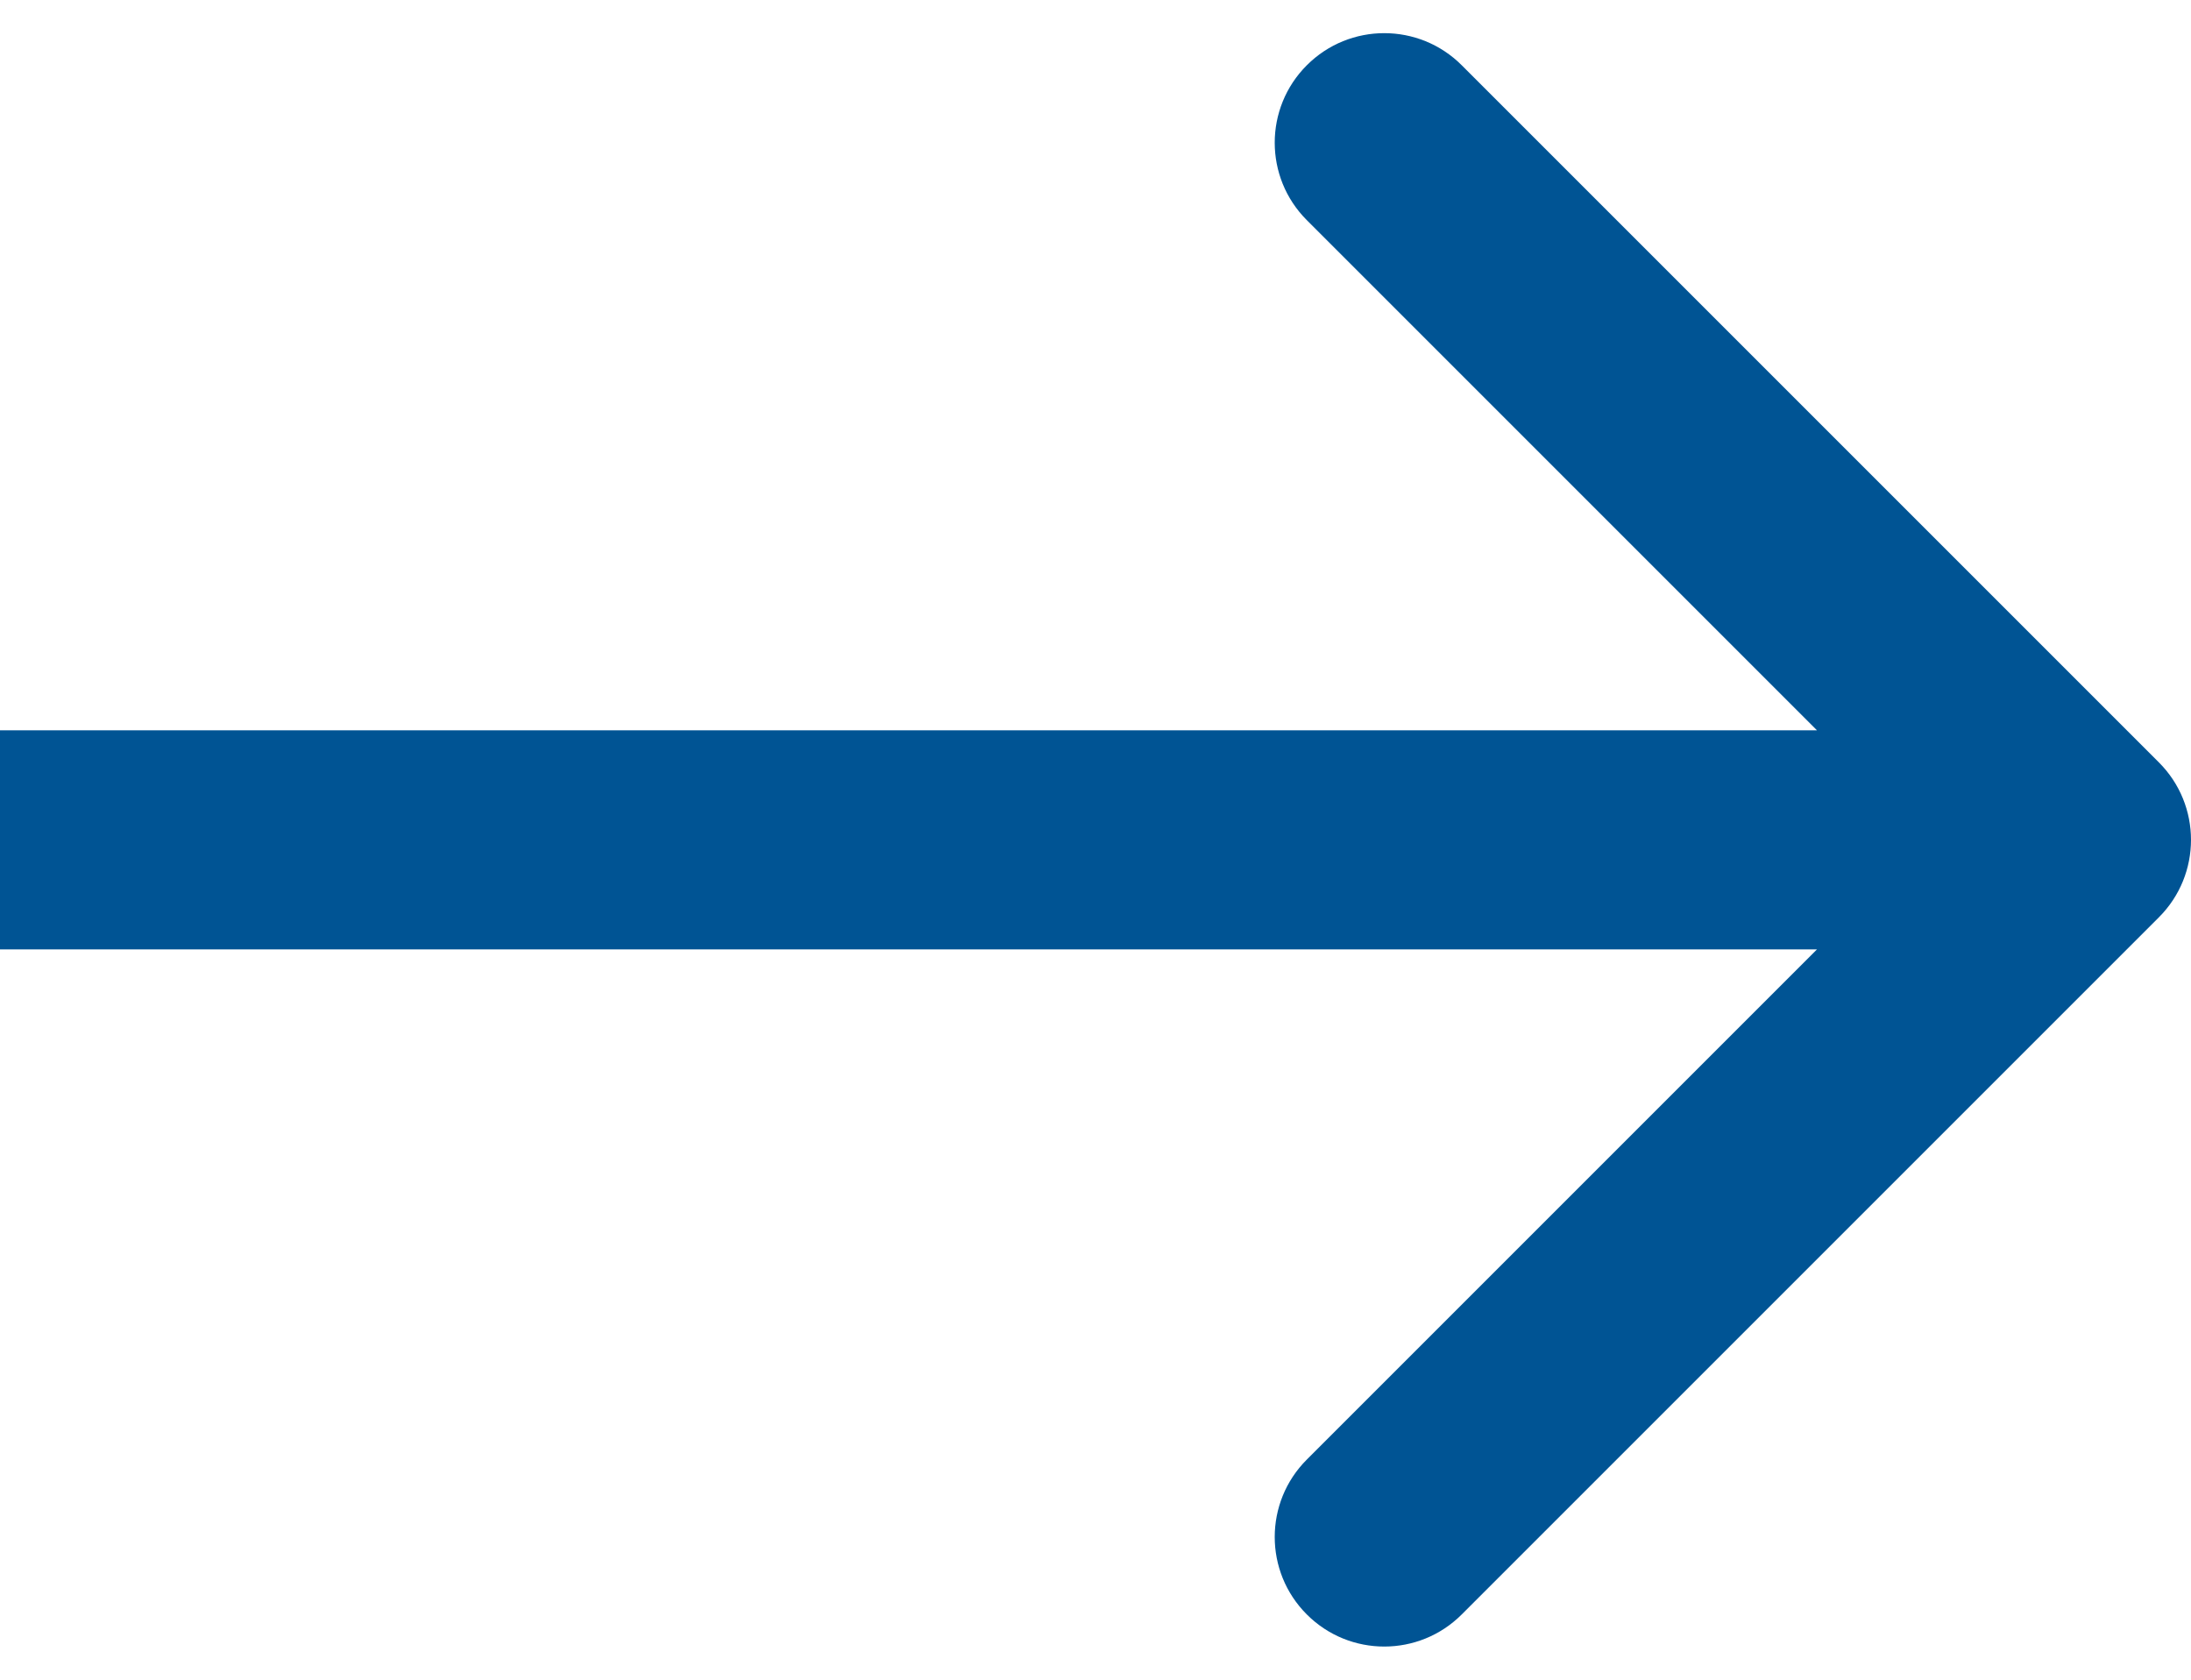 <svg width="60" height="46" viewBox="0 0 60 46" fill="none" xmlns="http://www.w3.org/2000/svg">
<path d="M59.121 25.121C60.293 23.95 60.293 22.05 59.121 20.879L40.029 1.787C38.858 0.615 36.958 0.615 35.787 1.787C34.615 2.958 34.615 4.858 35.787 6.029L52.757 23L35.787 39.971C34.615 41.142 34.615 43.042 35.787 44.213C36.958 45.385 38.858 45.385 40.029 44.213L59.121 25.121ZM0 26H57V20H0V26Z" fill="#005494"/>
</svg>
